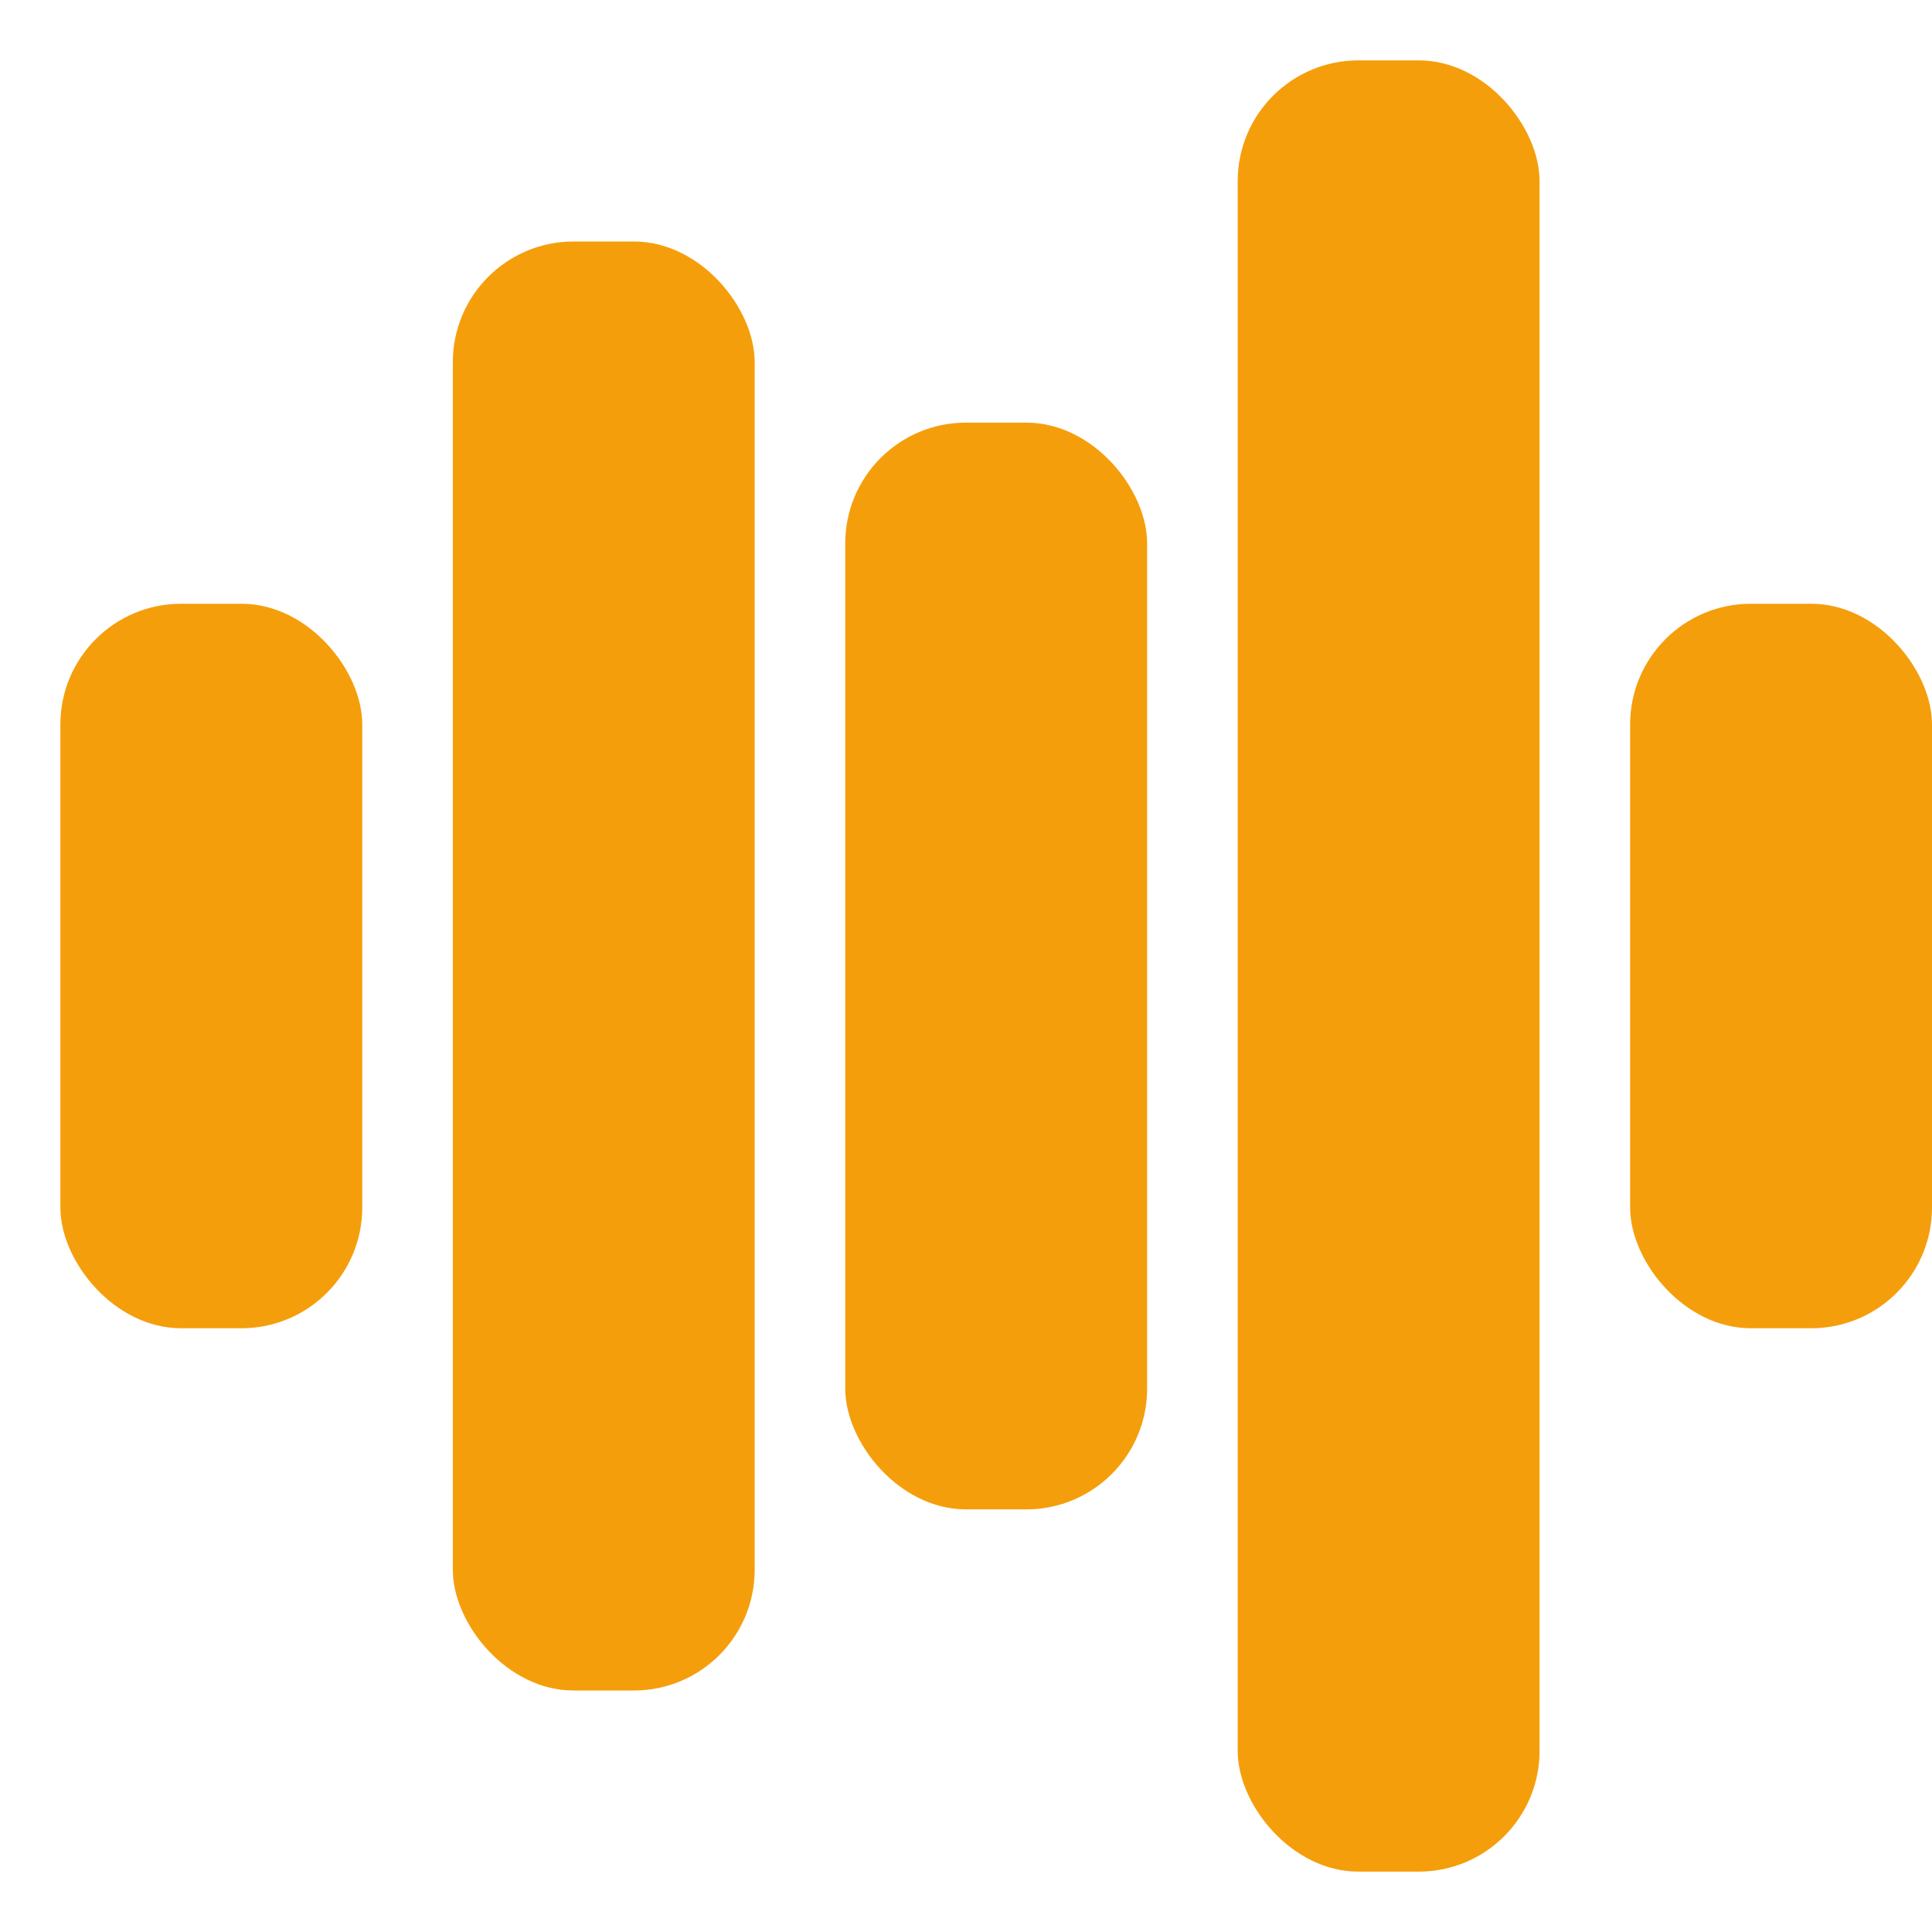 <svg xmlns="http://www.w3.org/2000/svg" viewBox="0 0 32 32" fill="none">
  <rect x="1" y="10" width="5" height="12" rx="2" fill="#f59e0b"/>
  <rect x="7.5" y="4" width="5" height="24" rx="2" fill="#f59e0b"/>
  <rect x="14" y="7" width="5" height="18" rx="2" fill="#f59e0b"/>
  <rect x="20.5" y="1" width="5" height="30" rx="2" fill="#f59e0b"/>
  <rect x="27" y="10" width="5" height="12" rx="2" fill="#f59e0b"/>
</svg>
